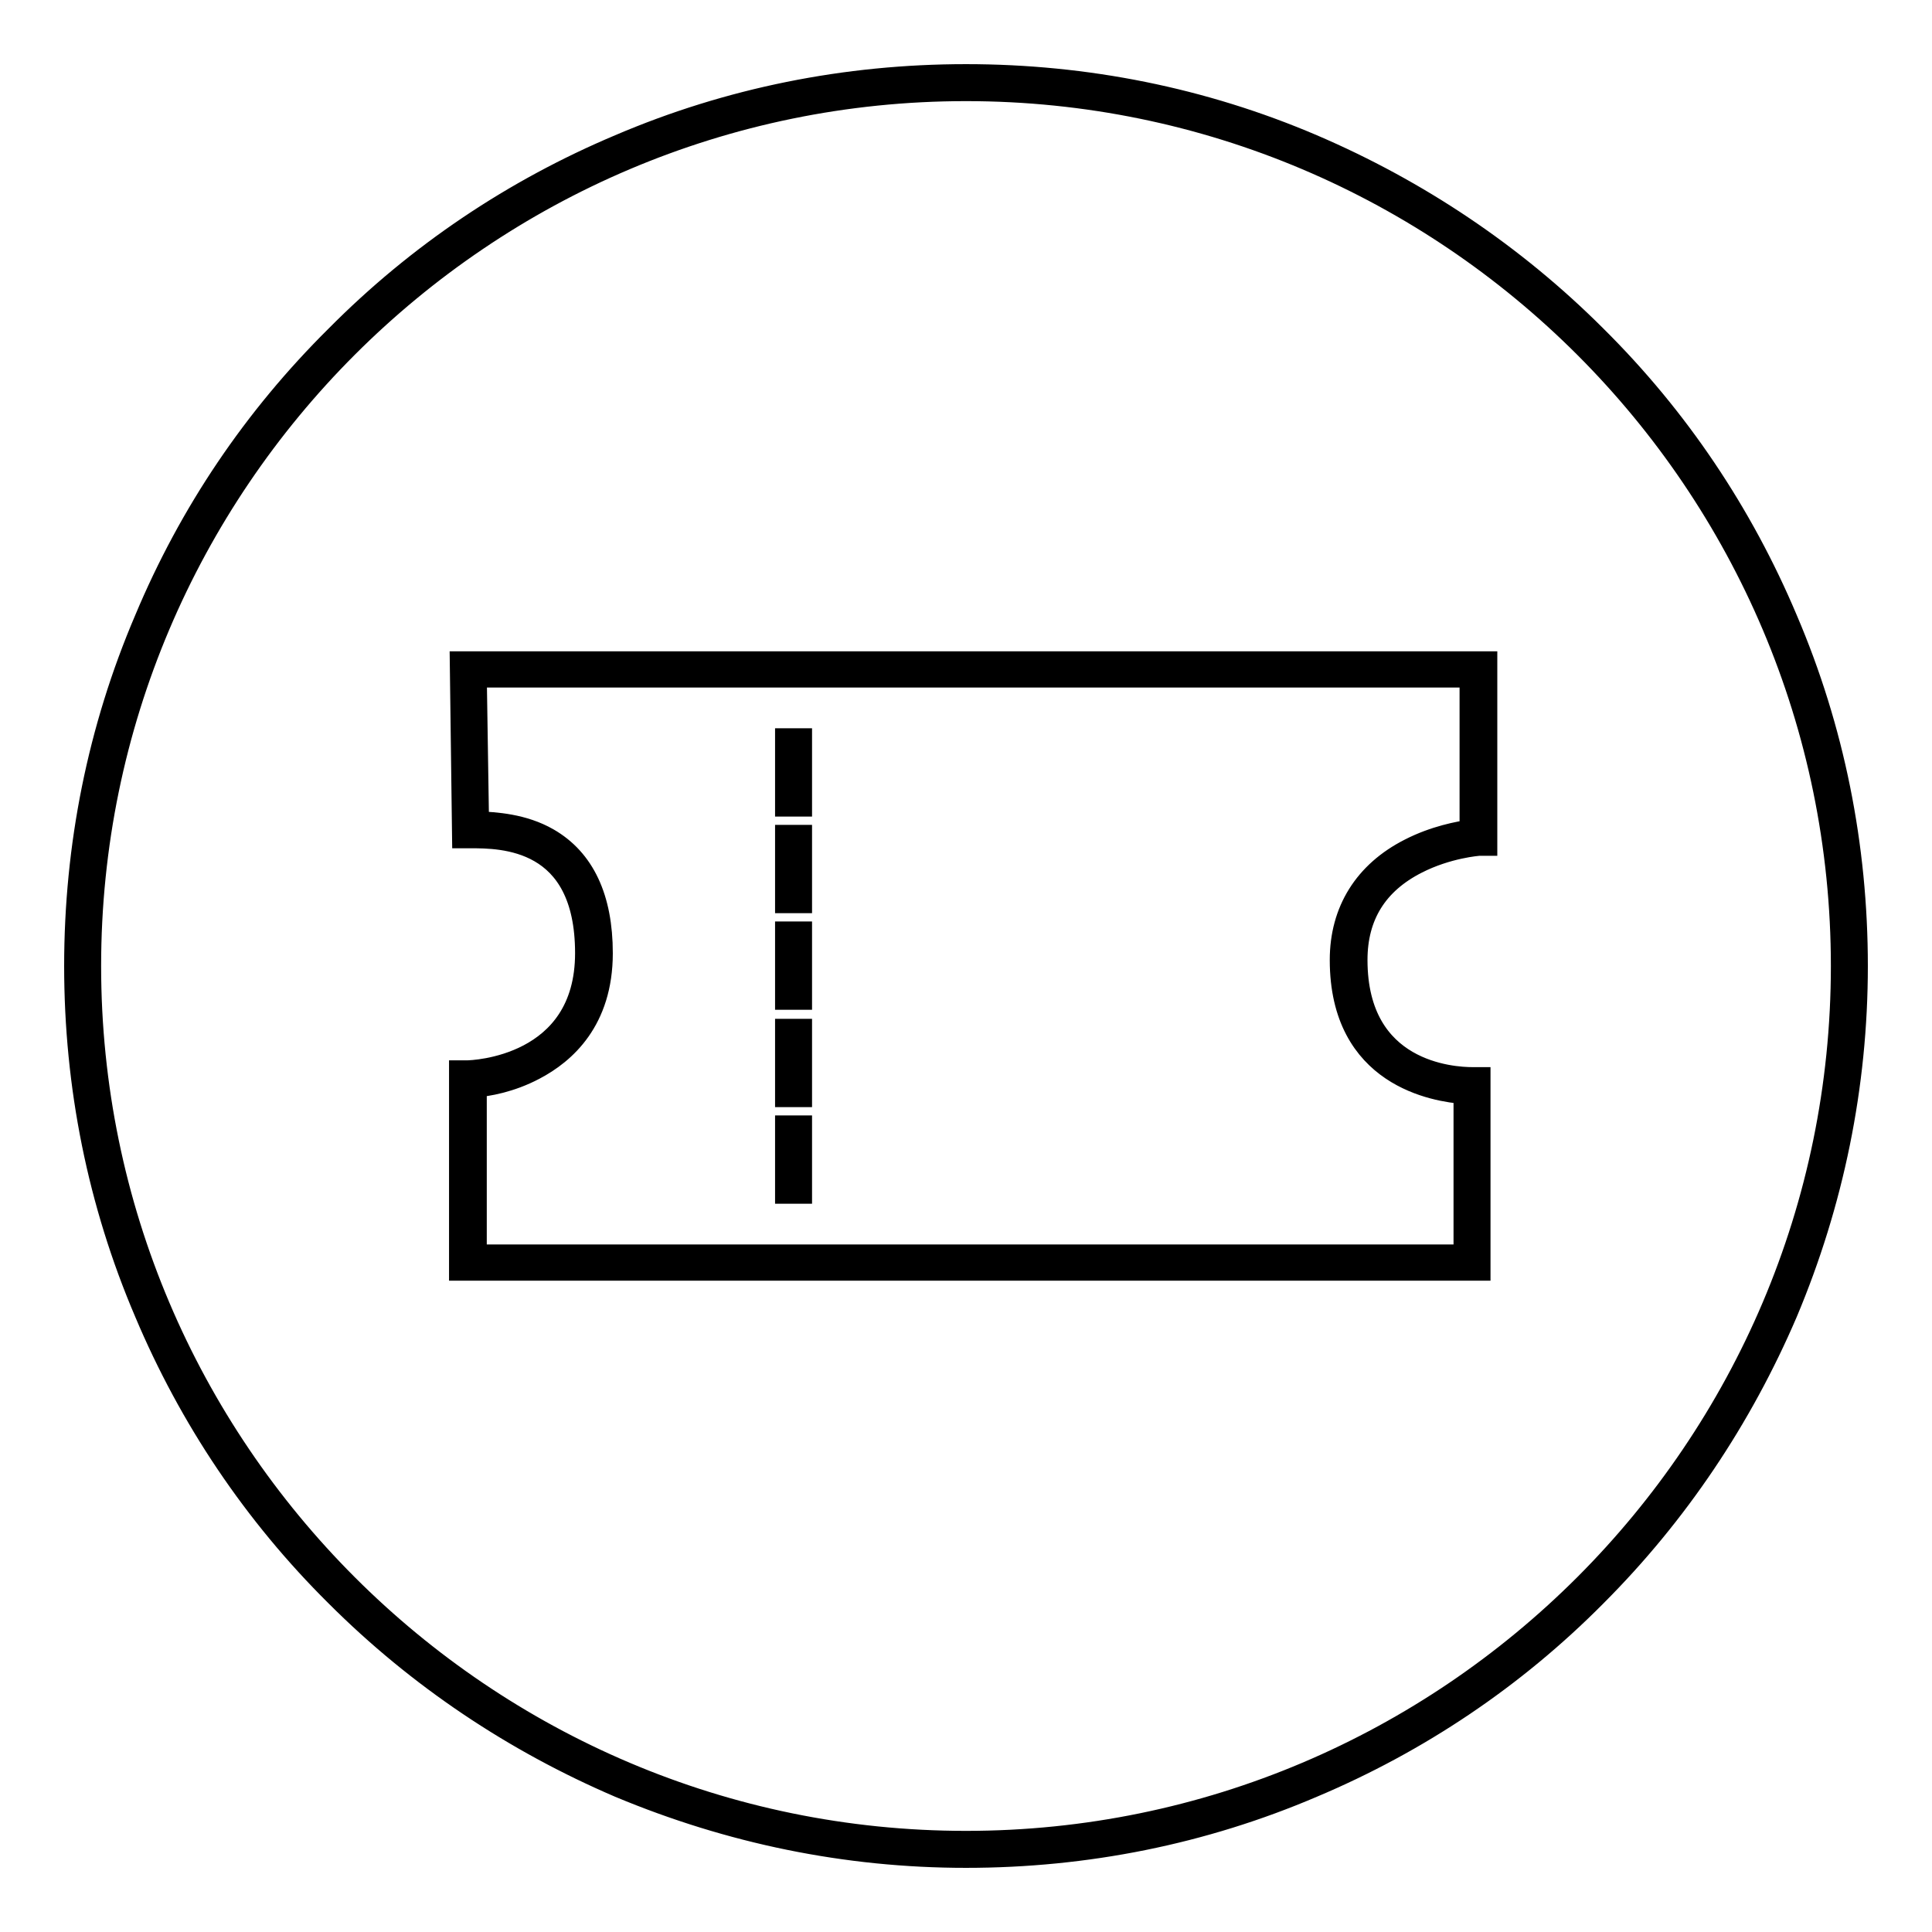<?xml version="1.0" encoding="utf-8"?>
<!-- Svg Vector Icons : http://www.onlinewebfonts.com/icon -->
<!DOCTYPE svg PUBLIC "-//W3C//DTD SVG 1.1//EN" "http://www.w3.org/Graphics/SVG/1.1/DTD/svg11.dtd">
<svg version="1.1" xmlns="http://www.w3.org/2000/svg" xmlns:xlink="http://www.w3.org/1999/xlink" x="0px" y="0px" viewBox="0 0 256 256" enable-background="new 0 0 256 256" xml:space="preserve">
<g><g><path stroke-width="3" fill-opacity="0" stroke="#000000"  d="M236.7,82.1c-5.9-14-14.4-26.7-25.3-37.5c-10.8-10.8-23.5-19.3-37.5-25.3c-14.5-6.2-30-9.3-45.9-9.3c-15.9,0-31.4,3.1-45.9,9.3c-14,5.9-26.7,14.4-37.5,25.3C33.7,55.4,25.2,68,19.3,82.1c-6.2,14.5-9.3,30-9.3,45.9s3.1,31.4,9.3,45.9c5.9,14,14.4,26.7,25.3,37.5c10.8,10.8,23.5,19.3,37.5,25.3c14.6,6.1,30,9.3,45.9,9.3c15.9,0,31.4-3.1,45.9-9.3c14-5.9,26.7-14.4,37.5-25.3c10.8-10.8,19.3-23.5,25.3-37.5c6.1-14.5,9.3-30,9.3-45.9C246,112.1,242.9,96.6,236.7,82.1z M128,244.1C64,244.1,11.9,192,11.9,128S64,11.9,128,11.9S244.1,64,244.1,128S192,244.1,128,244.1z"/><path stroke-width="3" fill-opacity="0" stroke="#000000"  d="M61.4,110.9h0.9c4.2,0,15.4,0,15.4,15.4c0,15.2-15.1,15.7-15.8,15.7l-0.9,0v26.2H196v-25.3h-0.9c-2.6,0-15.4-0.7-15.4-15.7c0-5.9,2.7-10.2,8-12.9c4.1-2.1,8.2-2.4,8.3-2.4l0.9,0V87.8H61.1L61.4,110.9z M194.9,89.6v20.5c-1.5,0.2-4.8,0.8-8.1,2.5c-5.9,3-9.1,8.1-9.1,14.6c0,15.4,12.5,17.3,16.4,17.6v21.6H63v-22.5c1.5-0.1,4.6-0.6,7.8-2.3c4-2.1,8.9-6.4,8.9-15.3c0-7.3-2.4-12.4-7.1-15.1c-3.3-1.9-7-2.1-9.3-2.2L63,89.6L194.9,89.6L194.9,89.6z"/><path stroke-width="3" fill-opacity="0" stroke="#000000"  d="M104.2,98h1.9v8.7h-1.9V98L104.2,98z"/><path stroke-width="3" fill-opacity="0" stroke="#000000"  d="M104.2,110.8h1.9v8.7h-1.9V110.8L104.2,110.8z"/><path stroke-width="3" fill-opacity="0" stroke="#000000"  d="M104.2,123.6h1.9v8.7h-1.9V123.6z"/><path stroke-width="3" fill-opacity="0" stroke="#000000"  d="M104.2,136.5h1.9v8.7h-1.9V136.5z"/><path stroke-width="3" fill-opacity="0" stroke="#000000"  d="M104.2,149.3h1.9v8.7h-1.9V149.3z"/></g></g>
</svg>